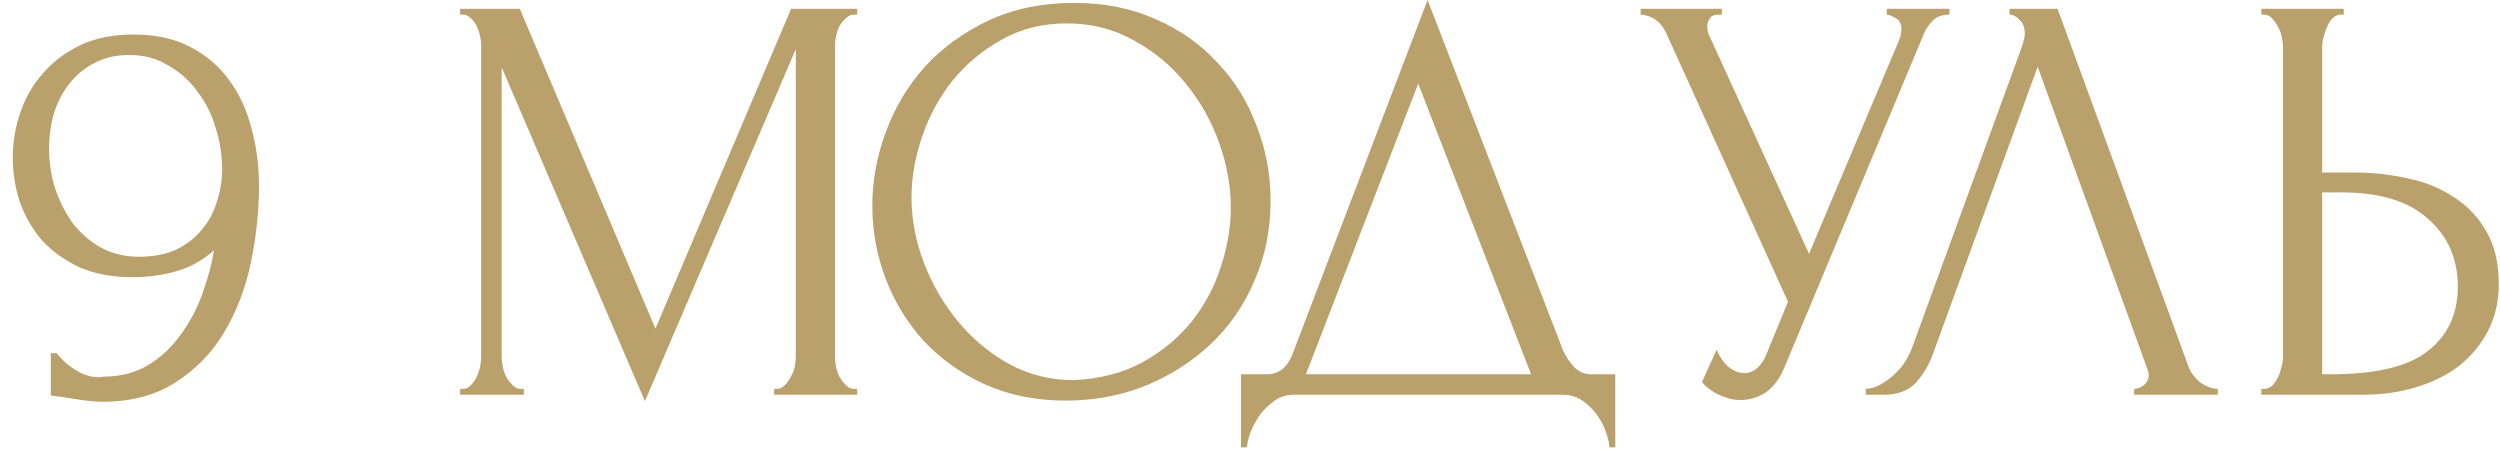 <?xml version="1.0" encoding="UTF-8"?> <svg xmlns="http://www.w3.org/2000/svg" width="171" height="31" viewBox="0 0 171 31" fill="none"> <path d="M9.514 17.56C10.474 17.56 11.314 17.4 12.034 17.08C12.754 16.733 13.34 16.28 13.794 15.72C14.274 15.16 14.62 14.52 14.834 13.8C15.074 13.08 15.194 12.333 15.194 11.56C15.194 10.627 15.047 9.693 14.754 8.76C14.487 7.827 14.074 7 13.514 6.28C12.98 5.533 12.314 4.933 11.514 4.48C10.74 4 9.847 3.76 8.834 3.76C7.927 3.76 7.127 3.947 6.434 4.32C5.767 4.667 5.194 5.147 4.714 5.76C4.26 6.347 3.914 7.027 3.674 7.8C3.46 8.573 3.354 9.36 3.354 10.16C3.354 11.067 3.487 11.96 3.754 12.84C4.047 13.72 4.447 14.52 4.954 15.24C5.487 15.933 6.127 16.493 6.874 16.92C7.647 17.347 8.527 17.56 9.514 17.56ZM3.874 24.16C4.3 24.693 4.807 25.12 5.394 25.44C6.007 25.76 6.58 25.867 7.114 25.76C8.26 25.76 9.274 25.493 10.154 24.96C11.034 24.427 11.78 23.72 12.394 22.84C13.034 21.96 13.527 21.013 13.874 20C14.247 18.96 14.5 18 14.634 17.12C13.86 17.813 12.994 18.293 12.034 18.56C11.1 18.827 10.1 18.96 9.034 18.96C7.674 18.96 6.474 18.733 5.434 18.28C4.42 17.8 3.567 17.187 2.874 16.44C2.207 15.667 1.7 14.787 1.354 13.8C1.034 12.813 0.874 11.8 0.874 10.76C0.874 9.72 1.047 8.693 1.394 7.68C1.74 6.667 2.26 5.773 2.954 5C3.647 4.2 4.5 3.56 5.514 3.08C6.554 2.6 7.754 2.36 9.114 2.36C10.634 2.36 11.927 2.64 12.994 3.2C14.087 3.76 14.98 4.52 15.674 5.48C16.367 6.413 16.874 7.507 17.194 8.76C17.54 10.013 17.714 11.32 17.714 12.68C17.714 14.44 17.527 16.213 17.154 18C16.78 19.76 16.167 21.347 15.314 22.76C14.487 24.147 13.38 25.28 11.994 26.16C10.634 27.04 8.967 27.48 6.994 27.48C6.62 27.48 6.154 27.44 5.594 27.36C5.034 27.28 4.594 27.213 4.274 27.16C4.087 27.133 3.887 27.107 3.674 27.08C3.487 27.053 3.42 27.04 3.474 27.04V24.16H3.874ZM52.953 26.6H53.153C53.34 26.6 53.513 26.52 53.673 26.36C53.833 26.2 53.966 26.013 54.073 25.8C54.206 25.587 54.3 25.36 54.353 25.12C54.406 24.853 54.433 24.613 54.433 24.4V3.36L44.113 27.44L34.313 4.6V24.4C34.313 24.613 34.34 24.853 34.393 25.12C34.446 25.36 34.526 25.587 34.633 25.8C34.766 26.013 34.913 26.2 35.073 26.36C35.233 26.52 35.419 26.6 35.633 26.6H35.833V27H31.473V26.6H31.673C31.86 26.6 32.033 26.52 32.193 26.36C32.353 26.2 32.486 26.013 32.593 25.8C32.7 25.587 32.779 25.36 32.833 25.12C32.886 24.853 32.913 24.613 32.913 24.4V3.08C32.913 2.893 32.886 2.68 32.833 2.44C32.779 2.2 32.7 1.973 32.593 1.76C32.486 1.547 32.353 1.373 32.193 1.24C32.033 1.08 31.86 1 31.673 1H31.473V0.6H35.553L44.833 22.48L54.113 0.6H58.633V1H58.433C58.219 1 58.033 1.08 57.873 1.24C57.713 1.373 57.566 1.547 57.433 1.76C57.326 1.973 57.246 2.2 57.193 2.44C57.139 2.68 57.113 2.893 57.113 3.08V24.4C57.113 24.613 57.139 24.853 57.193 25.12C57.246 25.36 57.326 25.587 57.433 25.8C57.566 26.013 57.713 26.2 57.873 26.36C58.033 26.52 58.219 26.6 58.433 26.6H58.633V27H52.953V26.6ZM73.468 0.2C75.547 0.2 77.414 0.573 79.067 1.32C80.721 2.04 82.121 3.027 83.267 4.28C84.441 5.507 85.334 6.947 85.948 8.6C86.588 10.227 86.907 11.933 86.907 13.72C86.907 15.72 86.534 17.56 85.787 19.24C85.067 20.92 84.067 22.36 82.787 23.56C81.507 24.76 80.014 25.707 78.308 26.4C76.627 27.067 74.828 27.4 72.907 27.4C70.854 27.4 69.001 27.027 67.347 26.28C65.721 25.533 64.334 24.547 63.188 23.32C62.068 22.093 61.201 20.68 60.587 19.08C59.974 17.48 59.667 15.813 59.667 14.08C59.667 12.373 59.974 10.693 60.587 9.04C61.201 7.36 62.094 5.867 63.267 4.56C64.468 3.253 65.921 2.2 67.627 1.4C69.334 0.6 71.281 0.2 73.468 0.2ZM73.427 26C75.214 25.92 76.774 25.52 78.108 24.8C79.468 24.053 80.601 23.12 81.507 22C82.414 20.853 83.081 19.6 83.507 18.24C83.961 16.88 84.188 15.533 84.188 14.2C84.188 12.733 83.921 11.253 83.388 9.76C82.854 8.267 82.094 6.92 81.108 5.72C80.121 4.493 78.934 3.507 77.547 2.76C76.188 1.987 74.654 1.6 72.948 1.6C71.294 1.6 69.814 1.973 68.507 2.72C67.201 3.44 66.081 4.373 65.147 5.52C64.241 6.667 63.547 7.947 63.068 9.36C62.587 10.773 62.347 12.16 62.347 13.52C62.347 14.987 62.627 16.467 63.188 17.96C63.748 19.427 64.521 20.76 65.507 21.96C66.494 23.16 67.654 24.133 68.987 24.88C70.347 25.627 71.828 26 73.427 26ZM110.486 25.6V30.6H110.086C110.059 30.253 109.966 29.867 109.806 29.44C109.646 29.013 109.419 28.613 109.126 28.24C108.859 27.893 108.539 27.6 108.166 27.36C107.793 27.12 107.379 27 106.926 27H88.486C88.033 27 87.619 27.12 87.246 27.36C86.873 27.627 86.539 27.933 86.246 28.28C85.979 28.653 85.753 29.053 85.566 29.48C85.406 29.907 85.313 30.28 85.286 30.6H84.886V25.6H86.646C87.499 25.6 88.099 25.107 88.446 24.12L97.646 -4.76837e-07L106.926 24C107.113 24.4 107.366 24.773 107.686 25.12C108.006 25.44 108.379 25.6 108.806 25.6H110.486ZM89.326 25.6H104.726L97.006 5.72L89.326 25.6ZM112.218 0.6H117.778V1H117.538C117.244 1 117.044 1.093 116.938 1.28C116.831 1.44 116.778 1.613 116.778 1.8C116.778 1.933 116.791 2.053 116.818 2.16C116.844 2.267 116.871 2.347 116.898 2.4L123.738 17.36L129.858 2.84C129.884 2.787 129.924 2.68 129.978 2.52C130.031 2.333 130.058 2.16 130.058 2C130.058 1.627 129.924 1.373 129.658 1.24C129.391 1.08 129.191 1 129.058 1V0.6H133.338V1C132.858 1 132.484 1.133 132.218 1.4C131.978 1.64 131.791 1.893 131.658 2.16L122.058 25.12C121.738 25.893 121.311 26.467 120.778 26.84C120.244 27.187 119.671 27.36 119.058 27.36C118.658 27.36 118.298 27.293 117.978 27.16C117.658 27.053 117.378 26.92 117.138 26.76C116.898 26.6 116.711 26.453 116.578 26.32C116.471 26.187 116.418 26.12 116.418 26.12L117.418 23.92C117.631 24.427 117.911 24.827 118.258 25.12C118.604 25.387 118.964 25.52 119.338 25.52C119.578 25.52 119.818 25.44 120.058 25.28C120.324 25.093 120.551 24.813 120.738 24.44L122.298 20.64L113.978 2.28C113.604 1.48 113.018 1.053 112.218 1V0.6ZM132.216 24.2C131.976 24.893 131.602 25.533 131.096 26.12C130.589 26.707 129.842 27 128.856 27H127.616V26.6C127.776 26.6 127.989 26.56 128.256 26.48C128.522 26.373 128.802 26.213 129.096 26C129.389 25.787 129.682 25.52 129.976 25.2C130.269 24.853 130.522 24.427 130.736 23.92L138.296 3.2C138.429 2.8 138.496 2.493 138.496 2.28C138.496 1.88 138.376 1.573 138.136 1.36C137.922 1.12 137.696 1 137.456 1V0.6H140.736L149.696 25.08C149.829 25.453 150.082 25.8 150.456 26.12C150.829 26.413 151.242 26.573 151.696 26.6V27H145.976V26.6C146.189 26.6 146.402 26.52 146.616 26.36C146.856 26.173 146.976 25.933 146.976 25.64C146.976 25.56 146.949 25.44 146.896 25.28L139.376 4.56L132.216 24.2ZM154.675 26.6H154.875C155.062 26.6 155.235 26.533 155.395 26.4C155.555 26.24 155.688 26.053 155.795 25.84C155.902 25.627 155.982 25.4 156.035 25.16C156.115 24.92 156.155 24.707 156.155 24.52V3.2C156.155 3.013 156.128 2.787 156.075 2.52C156.022 2.253 155.928 2.013 155.795 1.8C155.688 1.587 155.555 1.4 155.395 1.24C155.235 1.08 155.062 1 154.875 1H154.675V0.6H160.315V1H160.035C159.662 1.053 159.368 1.347 159.155 1.88C158.942 2.387 158.835 2.827 158.835 3.2V11.8H161.075C162.302 11.8 163.502 11.933 164.675 12.2C165.875 12.44 166.928 12.867 167.835 13.48C168.768 14.067 169.515 14.853 170.075 15.84C170.635 16.8 170.915 18 170.915 19.44C170.915 20.613 170.675 21.667 170.195 22.6C169.715 23.533 169.062 24.333 168.235 25C167.408 25.64 166.422 26.133 165.275 26.48C164.155 26.827 162.942 27 161.635 27H154.675V26.6ZM159.435 25.6C162.528 25.6 164.742 25.067 166.075 24C167.435 22.933 168.115 21.467 168.115 19.6C168.115 17.707 167.435 16.16 166.075 14.96C164.742 13.76 162.768 13.16 160.155 13.16H158.835V25.6H159.435Z" fill="#BAA06B"></path> </svg> 